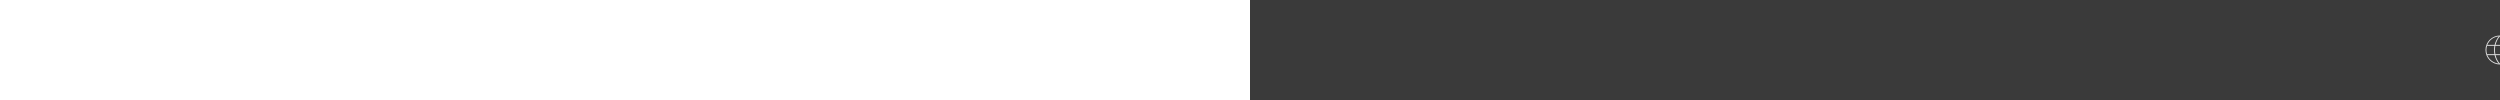 <svg xmlns="http://www.w3.org/2000/svg"
     width="100%" height="100px">


  <rect width="100%" height="100" fill="rgb(58,58,58)" />


  <symbol id="myShape"  viewBox="0 -960 960 960" >



            <path
              d="M480-132q-72 0-135.5-27.5t-111-74.5Q186-281 159-344.5T132-481q0-72 27-135.5T233.5-727q47.5-47 111-74T480-828q72 0 135.5 27t111 74Q774-680 801-616.5T828-481q0 73-27 136.5T726.5-234q-47.5 47-111 74.5T480-132Zm0-20q41-47 66-95t41-110H373q17 66 42 113.5t65 91.5Zm-29-2q-33-34-60.5-89.5T350-357H176q39 88 110 140t165 63Zm59 0q89-9 162-63t112-140H610q-18 60-45 114.5T510-154ZM170-379h176q-5-28-7-53.5t-2-48.5q0-23 2-48t7-52H170q-8 22-12 48t-4 52q0 27 4 53t12 49Zm198 0h224q5-29 7-53t2-49q0-24-2-47.5t-7-52.5H368q-5 29-7 52.5t-2 47.5q0 25 2 49t7 53Zm246 0h176q8-23 12-49t4-53q0-26-4-52t-12-48H615q4 30 6 54.5t2 45.5q0 23-2 48t-7 54Zm-4-224h174q-39-89-109.5-141.5T509-807q33 39 59.5 92.5T610-603Zm-237 0h215q-17-62-43.5-113T480-808q-37 38-62.5 87T373-603Zm-197 0h174q15-58 41-111t59-93q-95 11-165 63T176-603Z" fill="#e3e3e3" />
  </symbol>


  <use href="#myShape"
       x="50%" y="50%"
       width="40" height="40"
       preserveAspectRatio="xMidYMid meet"
       transform="translate(-20,-20)" />
</svg>

